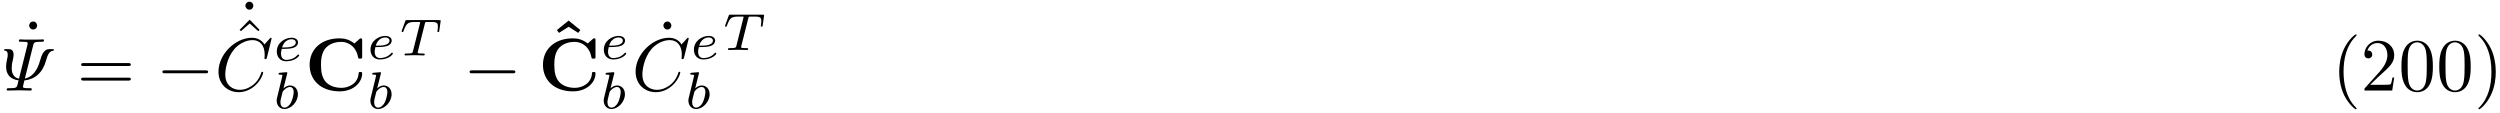 <?xml version="1.0" encoding="UTF-8"?>
<svg xmlns="http://www.w3.org/2000/svg" xmlns:xlink="http://www.w3.org/1999/xlink" width="333" height="15" viewBox="0 0 333 15">
<defs>
<g>
<g id="glyph-0-0">
<path d="M 1.906 -6.141 C 1.906 -6.406 1.688 -6.672 1.391 -6.672 C 1.047 -6.672 0.844 -6.391 0.844 -6.141 C 0.844 -5.875 1.078 -5.609 1.375 -5.609 C 1.719 -5.609 1.906 -5.891 1.906 -6.141 Z M 1.906 -6.141 "/>
</g>
<g id="glyph-0-1">
<path d="M 6.844 -3.266 C 7 -3.266 7.188 -3.266 7.188 -3.453 C 7.188 -3.656 7 -3.656 6.859 -3.656 L 0.891 -3.656 C 0.75 -3.656 0.562 -3.656 0.562 -3.453 C 0.562 -3.266 0.75 -3.266 0.891 -3.266 Z M 6.859 -1.328 C 7 -1.328 7.188 -1.328 7.188 -1.531 C 7.188 -1.719 7 -1.719 6.844 -1.719 L 0.891 -1.719 C 0.75 -1.719 0.562 -1.719 0.562 -1.531 C 0.562 -1.328 0.75 -1.328 0.891 -1.328 Z M 6.859 -1.328 "/>
</g>
<g id="glyph-0-2">
<path d="M 2.5 -6.922 L 1.156 -5.562 L 1.328 -5.391 L 2.5 -6.406 L 3.641 -5.391 L 3.812 -5.562 Z M 2.5 -6.922 "/>
</g>
<g id="glyph-0-3">
<path d="M 3.297 2.391 C 3.297 2.359 3.297 2.344 3.125 2.172 C 1.891 0.922 1.562 -0.969 1.562 -2.5 C 1.562 -4.234 1.938 -5.969 3.172 -7.203 C 3.297 -7.328 3.297 -7.344 3.297 -7.375 C 3.297 -7.453 3.266 -7.484 3.203 -7.484 C 3.094 -7.484 2.203 -6.797 1.609 -5.531 C 1.109 -4.438 0.984 -3.328 0.984 -2.5 C 0.984 -1.719 1.094 -0.516 1.641 0.625 C 2.25 1.844 3.094 2.5 3.203 2.5 C 3.266 2.5 3.297 2.469 3.297 2.391 Z M 3.297 2.391 "/>
</g>
<g id="glyph-0-4">
<path d="M 1.266 -0.766 L 2.328 -1.797 C 3.875 -3.172 4.469 -3.703 4.469 -4.703 C 4.469 -5.844 3.578 -6.641 2.359 -6.641 C 1.234 -6.641 0.5 -5.719 0.5 -4.828 C 0.5 -4.281 1 -4.281 1.031 -4.281 C 1.203 -4.281 1.547 -4.391 1.547 -4.812 C 1.547 -5.062 1.359 -5.328 1.016 -5.328 C 0.938 -5.328 0.922 -5.328 0.891 -5.312 C 1.109 -5.969 1.656 -6.328 2.234 -6.328 C 3.141 -6.328 3.562 -5.516 3.562 -4.703 C 3.562 -3.906 3.078 -3.125 2.516 -2.5 L 0.609 -0.375 C 0.5 -0.266 0.5 -0.234 0.5 0 L 4.203 0 L 4.469 -1.734 L 4.234 -1.734 C 4.172 -1.438 4.109 -1 4 -0.844 C 3.938 -0.766 3.281 -0.766 3.062 -0.766 Z M 1.266 -0.766 "/>
</g>
<g id="glyph-0-5">
<path d="M 4.578 -3.188 C 4.578 -3.984 4.531 -4.781 4.188 -5.516 C 3.734 -6.484 2.906 -6.641 2.5 -6.641 C 1.891 -6.641 1.172 -6.375 0.75 -5.453 C 0.438 -4.766 0.391 -3.984 0.391 -3.188 C 0.391 -2.438 0.422 -1.547 0.844 -0.781 C 1.266 0.016 2 0.219 2.484 0.219 C 3.016 0.219 3.781 0.016 4.219 -0.938 C 4.531 -1.625 4.578 -2.406 4.578 -3.188 Z M 2.484 0 C 2.094 0 1.5 -0.25 1.328 -1.203 C 1.219 -1.797 1.219 -2.719 1.219 -3.312 C 1.219 -3.953 1.219 -4.609 1.297 -5.141 C 1.484 -6.328 2.234 -6.422 2.484 -6.422 C 2.812 -6.422 3.469 -6.234 3.656 -5.25 C 3.766 -4.688 3.766 -3.938 3.766 -3.312 C 3.766 -2.562 3.766 -1.891 3.656 -1.25 C 3.5 -0.297 2.938 0 2.484 0 Z M 2.484 0 "/>
</g>
<g id="glyph-0-6">
<path d="M 2.875 -2.5 C 2.875 -3.266 2.766 -4.469 2.219 -5.609 C 1.625 -6.828 0.766 -7.484 0.672 -7.484 C 0.609 -7.484 0.562 -7.438 0.562 -7.375 C 0.562 -7.344 0.562 -7.328 0.75 -7.141 C 1.734 -6.156 2.297 -4.578 2.297 -2.5 C 2.297 -0.781 1.938 0.969 0.703 2.219 C 0.562 2.344 0.562 2.359 0.562 2.391 C 0.562 2.453 0.609 2.5 0.672 2.5 C 0.766 2.5 1.672 1.812 2.25 0.547 C 2.766 -0.547 2.875 -1.656 2.875 -2.5 Z M 2.875 -2.5 "/>
</g>
<g id="glyph-1-0">
<path d="M 4.141 -6.031 C 4.234 -6.391 4.266 -6.5 5.203 -6.5 C 5.5 -6.5 5.578 -6.5 5.578 -6.688 C 5.578 -6.812 5.469 -6.812 5.422 -6.812 C 5.172 -6.812 4.922 -6.781 4.672 -6.781 C 4.422 -6.781 4.172 -6.781 3.938 -6.781 C 3.672 -6.781 3.422 -6.781 3.172 -6.781 C 2.938 -6.781 2.688 -6.812 2.438 -6.812 C 2.359 -6.812 2.234 -6.812 2.234 -6.609 C 2.234 -6.5 2.312 -6.5 2.578 -6.5 C 2.797 -6.5 2.844 -6.5 3.094 -6.484 C 3.375 -6.453 3.406 -6.406 3.406 -6.281 C 3.406 -6.219 3.391 -6.156 3.375 -6.078 L 2.25 -1.578 C 1.281 -1.781 1.281 -2.734 1.281 -3 C 1.281 -3.297 1.312 -3.625 1.422 -4.031 C 1.469 -4.281 1.531 -4.516 1.531 -4.75 C 1.531 -5.516 1.062 -5.516 0.828 -5.516 L 0.547 -5.516 C 0.359 -5.516 0.266 -5.516 0.266 -5.406 C 0.266 -5.312 0.359 -5.297 0.406 -5.297 C 0.516 -5.297 0.75 -5.266 0.75 -4.75 C 0.75 -4.641 0.734 -4.406 0.656 -4.141 C 0.625 -3.953 0.531 -3.562 0.531 -3.188 C 0.531 -2.219 1.016 -1.5 2.188 -1.359 C 2.109 -1.031 2.109 -1.016 2.078 -0.875 C 1.953 -0.391 1.922 -0.312 0.984 -0.312 C 0.688 -0.312 0.609 -0.312 0.609 -0.109 C 0.609 0 0.734 0 0.766 0 C 1.016 0 1.281 -0.016 1.531 -0.016 C 1.766 -0.016 2 -0.031 2.25 -0.031 C 2.578 -0.031 3.406 0 3.75 0 C 3.844 0 3.953 0 3.953 -0.188 C 3.953 -0.266 3.891 -0.297 3.891 -0.297 C 3.875 -0.312 3.844 -0.312 3.625 -0.312 C 3.406 -0.312 3.344 -0.312 3.094 -0.328 C 2.812 -0.359 2.781 -0.406 2.781 -0.531 C 2.781 -0.594 2.906 -1.078 2.969 -1.344 C 4.391 -1.5 5.406 -2.375 5.859 -4.016 C 6.078 -4.812 6.312 -5.25 6.781 -5.297 C 6.828 -5.312 6.906 -5.328 6.906 -5.406 C 6.906 -5.516 6.812 -5.516 6.641 -5.516 L 6.359 -5.516 C 6.047 -5.516 5.469 -5.516 5.094 -4.109 C 4.922 -3.516 4.5 -1.922 3.031 -1.594 Z M 4.141 -6.031 "/>
</g>
<g id="glyph-1-1">
<path d="M 7.578 -6.922 C 7.578 -6.953 7.562 -7.031 7.469 -7.031 C 7.438 -7.031 7.422 -7.016 7.312 -6.906 L 6.625 -6.141 C 6.531 -6.281 6.078 -7.031 4.969 -7.031 C 2.734 -7.031 0.5 -4.828 0.5 -2.516 C 0.5 -0.875 1.672 0.219 3.203 0.219 C 4.062 0.219 4.828 -0.172 5.359 -0.641 C 6.281 -1.453 6.453 -2.359 6.453 -2.391 C 6.453 -2.5 6.344 -2.5 6.328 -2.5 C 6.266 -2.5 6.219 -2.469 6.203 -2.391 C 6.109 -2.109 5.875 -1.391 5.188 -0.812 C 4.5 -0.266 3.875 -0.094 3.359 -0.094 C 2.469 -0.094 1.406 -0.609 1.406 -2.156 C 1.406 -2.734 1.609 -4.344 2.609 -5.516 C 3.219 -6.219 4.156 -6.719 5.047 -6.719 C 6.062 -6.719 6.656 -5.953 6.656 -4.797 C 6.656 -4.391 6.625 -4.391 6.625 -4.281 C 6.625 -4.188 6.734 -4.188 6.766 -4.188 C 6.891 -4.188 6.891 -4.203 6.953 -4.391 Z M 7.578 -6.922 "/>
</g>
<g id="glyph-2-0">
<path d="M 6.562 -2.297 C 6.734 -2.297 6.922 -2.297 6.922 -2.5 C 6.922 -2.688 6.734 -2.688 6.562 -2.688 L 1.172 -2.688 C 1 -2.688 0.828 -2.688 0.828 -2.5 C 0.828 -2.297 1 -2.297 1.172 -2.297 Z M 6.562 -2.297 "/>
</g>
<g id="glyph-3-0">
<path d="M 1.562 -1.594 C 1.75 -1.594 2.312 -1.609 2.688 -1.734 C 3.203 -1.922 3.297 -2.25 3.297 -2.453 C 3.297 -2.844 2.906 -3.078 2.438 -3.078 C 1.594 -3.078 0.469 -2.438 0.469 -1.234 C 0.469 -0.531 0.906 0.062 1.719 0.062 C 2.906 0.062 3.453 -0.625 3.453 -0.719 C 3.453 -0.766 3.391 -0.844 3.328 -0.844 C 3.297 -0.844 3.281 -0.828 3.219 -0.766 C 2.672 -0.125 1.859 -0.125 1.734 -0.125 C 1.312 -0.125 1.031 -0.406 1.031 -0.969 C 1.031 -1.062 1.031 -1.203 1.125 -1.594 Z M 1.172 -1.781 C 1.469 -2.797 2.234 -2.875 2.438 -2.875 C 2.734 -2.875 3 -2.719 3 -2.453 C 3 -1.781 1.812 -1.781 1.516 -1.781 Z M 1.172 -1.781 "/>
</g>
<g id="glyph-3-1">
<path d="M 1.844 -4.625 C 1.844 -4.641 1.875 -4.734 1.875 -4.734 C 1.875 -4.781 1.844 -4.844 1.75 -4.844 C 1.609 -4.844 1.031 -4.781 0.859 -4.766 C 0.812 -4.766 0.703 -4.75 0.703 -4.609 C 0.703 -4.516 0.812 -4.516 0.891 -4.516 C 1.219 -4.516 1.219 -4.453 1.219 -4.406 C 1.219 -4.359 1.156 -4.078 1.109 -3.922 L 0.953 -3.281 C 0.891 -3.031 0.516 -1.516 0.5 -1.422 C 0.453 -1.25 0.453 -1.156 0.453 -1.078 C 0.453 -0.375 0.906 0.062 1.484 0.062 C 2.359 0.062 3.281 -0.875 3.281 -1.906 C 3.281 -2.719 2.719 -3.078 2.234 -3.078 C 1.875 -3.078 1.562 -2.875 1.359 -2.688 Z M 1.484 -0.125 C 1.156 -0.125 0.953 -0.422 0.953 -0.844 C 0.953 -1.094 1.016 -1.328 1.219 -2.125 C 1.25 -2.25 1.25 -2.266 1.391 -2.422 C 1.656 -2.719 1.969 -2.875 2.219 -2.875 C 2.484 -2.875 2.719 -2.672 2.719 -2.203 C 2.719 -1.922 2.578 -1.203 2.359 -0.797 C 2.188 -0.453 1.844 -0.125 1.484 -0.125 Z M 1.484 -0.125 "/>
</g>
<g id="glyph-3-2">
<path d="M 3.391 -4.219 C 3.438 -4.422 3.453 -4.438 3.609 -4.453 C 3.641 -4.453 3.875 -4.453 4.016 -4.453 C 4.453 -4.453 4.625 -4.453 4.797 -4.406 C 5.109 -4.312 5.125 -4.109 5.125 -3.859 C 5.125 -3.75 5.125 -3.656 5.078 -3.297 L 5.062 -3.219 C 5.062 -3.141 5.109 -3.109 5.188 -3.109 C 5.297 -3.109 5.297 -3.172 5.312 -3.281 L 5.5 -4.609 C 5.5 -4.703 5.422 -4.703 5.297 -4.703 L 1.016 -4.703 C 0.844 -4.703 0.828 -4.703 0.781 -4.562 L 0.328 -3.328 C 0.328 -3.297 0.297 -3.234 0.297 -3.203 C 0.297 -3.172 0.312 -3.109 0.422 -3.109 C 0.516 -3.109 0.516 -3.141 0.562 -3.281 C 0.969 -4.391 1.203 -4.453 2.266 -4.453 L 2.547 -4.453 C 2.766 -4.453 2.766 -4.453 2.766 -4.391 C 2.766 -4.391 2.766 -4.344 2.734 -4.25 L 1.812 -0.578 C 1.75 -0.328 1.734 -0.25 1 -0.25 C 0.75 -0.25 0.688 -0.25 0.688 -0.094 C 0.688 -0.078 0.703 0 0.812 0 C 1 0 1.219 -0.016 1.406 -0.016 C 1.609 -0.016 1.812 -0.031 2 -0.031 C 2.203 -0.031 2.438 -0.031 2.641 -0.016 C 2.828 -0.016 3.031 0 3.219 0 C 3.281 0 3.375 0 3.375 -0.156 C 3.375 -0.25 3.312 -0.25 3.094 -0.25 C 2.969 -0.25 2.828 -0.266 2.688 -0.266 C 2.453 -0.281 2.438 -0.312 2.438 -0.391 C 2.438 -0.453 2.438 -0.453 2.469 -0.562 Z M 3.391 -4.219 "/>
</g>
<g id="glyph-4-0">
<path d="M 7.641 -6.672 C 7.641 -6.859 7.641 -6.953 7.453 -6.953 C 7.359 -6.953 7.344 -6.922 7.266 -6.859 L 6.609 -6.266 C 5.984 -6.766 5.328 -6.953 4.641 -6.953 C 2.156 -6.953 0.641 -5.469 0.641 -3.422 C 0.641 -1.375 2.156 0.109 4.641 0.109 C 6.516 0.109 7.641 -1.109 7.641 -2.266 C 7.641 -2.469 7.562 -2.469 7.391 -2.469 C 7.266 -2.469 7.172 -2.469 7.172 -2.297 C 7.094 -0.969 5.891 -0.359 4.891 -0.359 C 4.109 -0.359 3.266 -0.594 2.75 -1.203 C 2.281 -1.781 2.156 -2.516 2.156 -3.422 C 2.156 -3.984 2.188 -5.047 2.828 -5.719 C 3.469 -6.375 4.344 -6.484 4.859 -6.484 C 5.938 -6.484 6.875 -5.719 7.094 -4.453 C 7.125 -4.266 7.141 -4.25 7.359 -4.25 C 7.625 -4.25 7.641 -4.266 7.641 -4.531 Z M 7.641 -6.672 "/>
</g>
<g id="glyph-4-1">
<path d="M 2.859 -6.922 L 1.297 -5.656 L 1.578 -5.281 L 2.859 -6.094 L 4.141 -5.281 L 4.422 -5.656 Z M 2.859 -6.922 "/>
</g>
</g>
</defs>
<g fill="rgb(0%, 0%, 0%)" fill-opacity="1">
<use xlink:href="#glyph-0-0" x="3.04" y="9.54"/>
</g>
<g fill="rgb(0%, 0%, 0%)" fill-opacity="1">
<use xlink:href="#glyph-1-0" x="0.28" y="12.06"/>
</g>
<g fill="rgb(0%, 0%, 0%)" fill-opacity="1">
<use xlink:href="#glyph-0-1" x="10.24" y="12.06"/>
</g>
<g fill="rgb(0%, 0%, 0%)" fill-opacity="1">
<use xlink:href="#glyph-2-0" x="20.801" y="12.06"/>
</g>
<g fill="rgb(0%, 0%, 0%)" fill-opacity="1">
<use xlink:href="#glyph-0-0" x="31.84" y="6.9"/>
</g>
<g fill="rgb(0%, 0%, 0%)" fill-opacity="1">
<use xlink:href="#glyph-0-2" x="30.76" y="9.54"/>
</g>
<g fill="rgb(0%, 0%, 0%)" fill-opacity="1">
<use xlink:href="#glyph-1-1" x="28.6" y="12.06"/>
</g>
<g fill="rgb(0%, 0%, 0%)" fill-opacity="1">
<use xlink:href="#glyph-3-0" x="36.4" y="8.1"/>
</g>
<g fill="rgb(0%, 0%, 0%)" fill-opacity="1">
<use xlink:href="#glyph-3-1" x="36.4" y="14.46"/>
</g>
<g fill="rgb(0%, 0%, 0%)" fill-opacity="1">
<use xlink:href="#glyph-4-0" x="40.6" y="12.06"/>
</g>
<g fill="rgb(0%, 0%, 0%)" fill-opacity="1">
<use xlink:href="#glyph-3-0" x="48.88" y="7.86"/>
</g>
<g fill="rgb(0%, 0%, 0%)" fill-opacity="1">
<use xlink:href="#glyph-3-1" x="48.88" y="14.46"/>
</g>
<g fill="rgb(0%, 0%, 0%)" fill-opacity="1">
<use xlink:href="#glyph-3-2" x="53.2" y="7.38"/>
</g>
<g fill="rgb(0%, 0%, 0%)" fill-opacity="1">
<use xlink:href="#glyph-2-0" x="61.72" y="12.06"/>
</g>
<g fill="rgb(0%, 0%, 0%)" fill-opacity="1">
<use xlink:href="#glyph-4-1" x="72.88" y="9.66"/>
</g>
<g fill="rgb(0%, 0%, 0%)" fill-opacity="1">
<use xlink:href="#glyph-4-0" x="71.68" y="12.06"/>
</g>
<g fill="rgb(0%, 0%, 0%)" fill-opacity="1">
<use xlink:href="#glyph-3-0" x="79.96" y="7.86"/>
</g>
<g fill="rgb(0%, 0%, 0%)" fill-opacity="1">
<use xlink:href="#glyph-3-1" x="79.96" y="14.46"/>
</g>
<g fill="rgb(0%, 0%, 0%)" fill-opacity="1">
<use xlink:href="#glyph-0-0" x="87.52" y="9.54"/>
</g>
<g fill="rgb(0%, 0%, 0%)" fill-opacity="1">
<use xlink:href="#glyph-1-1" x="84.16" y="12.06"/>
</g>
<g fill="rgb(0%, 0%, 0%)" fill-opacity="1">
<use xlink:href="#glyph-3-0" x="91.96" y="7.86"/>
</g>
<g fill="rgb(0%, 0%, 0%)" fill-opacity="1">
<use xlink:href="#glyph-3-1" x="91.24" y="14.46"/>
</g>
<g fill="rgb(0%, 0%, 0%)" fill-opacity="1">
<use xlink:href="#glyph-3-2" x="96.28" y="6.66"/>
</g>
<g fill="rgb(0%, 0%, 0%)" fill-opacity="1">
<use xlink:href="#glyph-0-3" x="310.6" y="12.06"/>
</g>
<g fill="rgb(0%, 0%, 0%)" fill-opacity="1">
<use xlink:href="#glyph-0-4" x="314.44" y="12.06"/>
</g>
<g fill="rgb(0%, 0%, 0%)" fill-opacity="1">
<use xlink:href="#glyph-0-5" x="319.481" y="12.06"/>
</g>
<g fill="rgb(0%, 0%, 0%)" fill-opacity="1">
<use xlink:href="#glyph-0-5" x="324.52" y="12.06"/>
</g>
<g fill="rgb(0%, 0%, 0%)" fill-opacity="1">
<use xlink:href="#glyph-0-6" x="329.561" y="12.06"/>
</g>
</svg>
